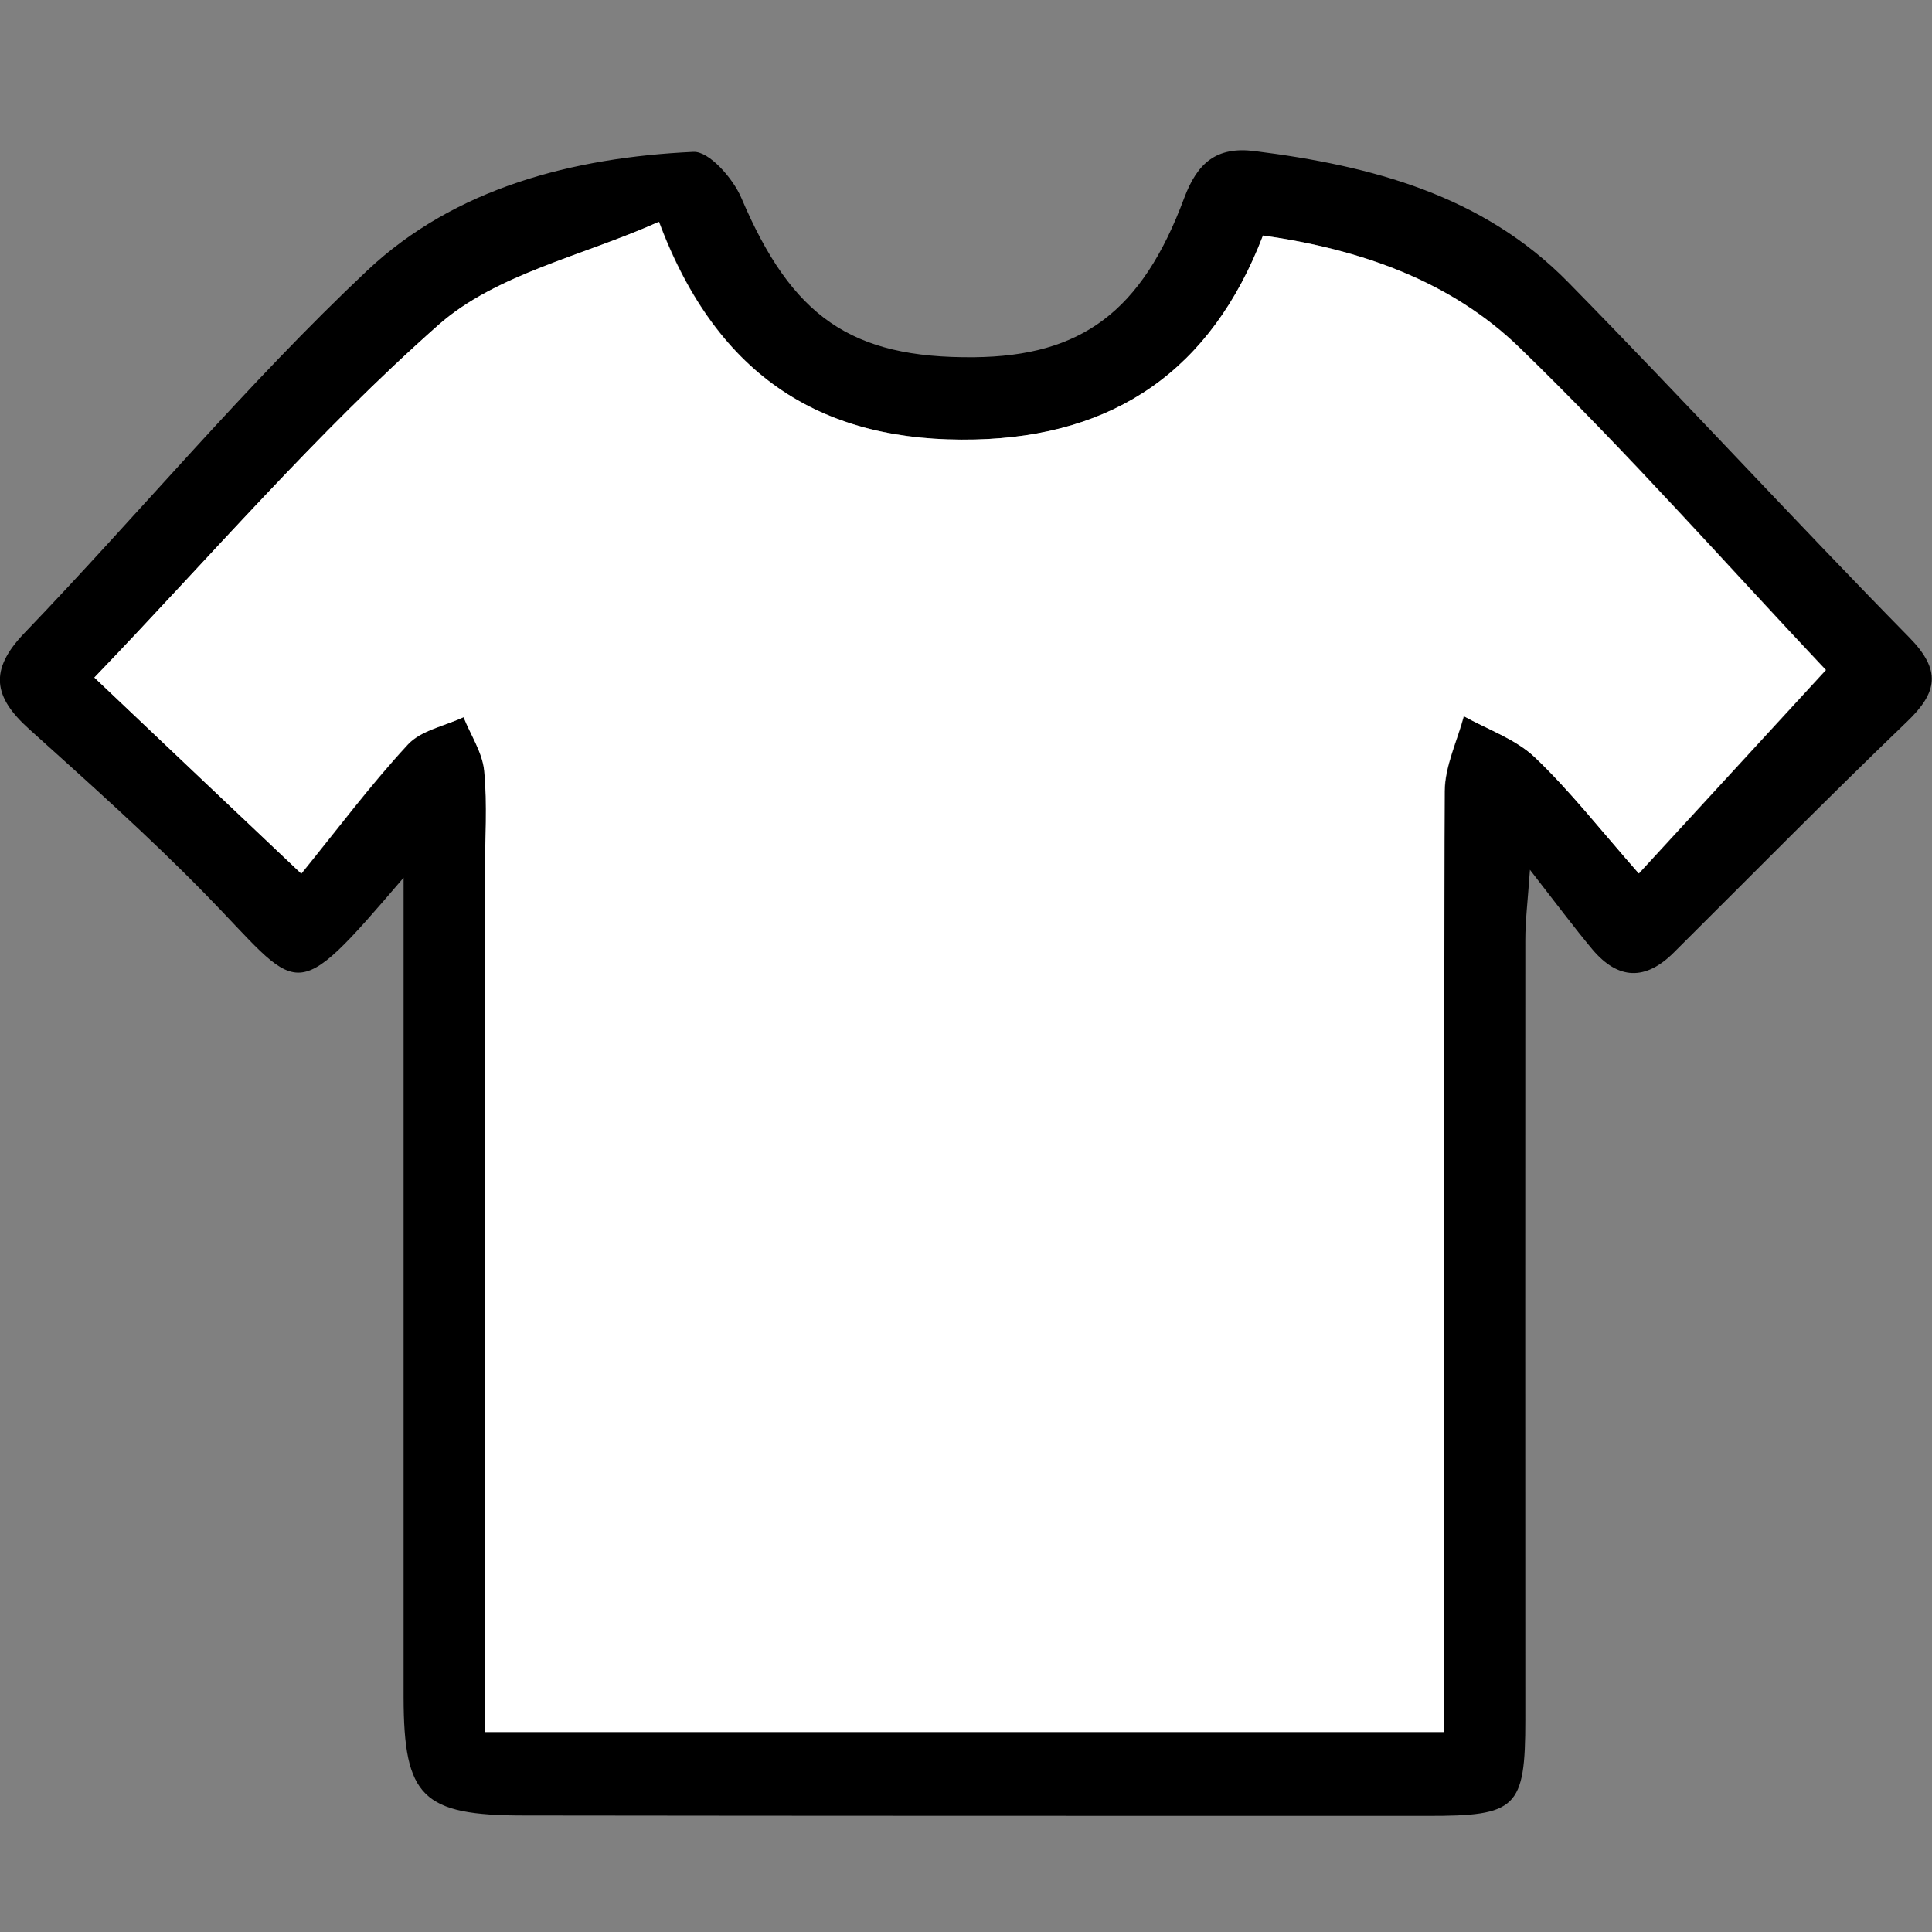 <?xml version="1.0" encoding="UTF-8"?> <svg xmlns="http://www.w3.org/2000/svg" version="1.1" viewBox="0 0 100 100"><rect x="0" y="0" width="100" height="100" fill="#808080" stroke="none"/><defs><style> .cls-1 { fill: #fff; } </style></defs><g><g id="Layer_1"><path d="M20.89,45.43c-5.9,6.89-5.25,5.96-10.35.76-2.89-2.95-5.98-5.7-9.04-8.46-1.82-1.64-2.1-3.03-.23-4.97,5.96-6.21,11.49-12.87,17.74-18.76,4.55-4.28,10.65-5.85,16.88-6.14.81-.04,2.05,1.37,2.48,2.38,2.61,6.14,5.66,8.31,12.04,8.25,5.55-.05,8.69-2.35,10.88-8.23.68-1.82,1.66-2.69,3.65-2.44,6.05.76,11.81,2.28,16.23,6.79,5.95,6.06,11.7,12.32,17.65,18.38,1.67,1.7,1.48,2.84-.12,4.37-4.08,3.92-8.05,7.95-12.06,11.94-1.47,1.47-2.89,1.42-4.22-.16-.96-1.15-1.86-2.36-3.23-4.12-.12,1.67-.24,2.65-.24,3.63-.01,13.45,0,26.91,0,40.36,0,4.59-.44,4.99-5.09,4.98-15.58,0-31.15,0-46.73-.02-5.27,0-6.23-.95-6.24-6.11,0-13.91,0-27.83,0-42.44ZM25.1,89.65h49.65c0-1.54,0-2.83,0-4.12,0-14.86-.03-29.72.04-44.58,0-1.29.64-2.59.99-3.88,1.24.69,2.68,1.18,3.68,2.13,1.83,1.75,3.4,3.77,5.38,6.01,3.35-3.64,6.44-7,9.68-10.53-5.13-5.44-10.28-11.28-15.85-16.68-3.58-3.47-8.27-5.1-13.28-5.81-2.68,6.99-7.69,10.39-14.91,10.56-7.78.18-13.31-3.12-16.36-11.27-3.94,1.77-8.42,2.7-11.4,5.33-6.32,5.58-11.85,12.04-17.82,18.26,3.73,3.53,7.19,6.81,10.71,10.15,1.91-2.36,3.61-4.63,5.52-6.69.68-.73,1.9-.96,2.88-1.41.37.92.98,1.83,1.07,2.78.17,1.75.04,3.53.04,5.3,0,14.73,0,29.46,0,44.45Z"></path><path class="cls-1" d="M25.1,89.65c0-14.99,0-29.72,0-44.45,0-1.77.13-3.55-.04-5.3-.09-.95-.7-1.85-1.07-2.78-.97.46-2.2.68-2.88,1.41-1.92,2.07-3.61,4.34-5.52,6.69-3.52-3.33-6.98-6.61-10.71-10.15,5.97-6.22,11.51-12.68,17.82-18.26,2.98-2.63,7.46-3.56,11.4-5.33,3.05,8.14,8.59,11.45,16.36,11.27,7.22-.17,12.23-3.58,14.91-10.56,5.01.71,9.71,2.34,13.28,5.81,5.57,5.4,10.72,11.24,15.85,16.68-3.24,3.53-6.33,6.89-9.68,10.53-1.98-2.25-3.55-4.27-5.38-6.01-1-.95-2.44-1.44-3.68-2.13-.34,1.29-.98,2.58-.99,3.88-.07,14.86-.04,29.72-.04,44.58,0,1.29,0,2.58,0,4.12H25.1Z"></path></g></g></svg> 